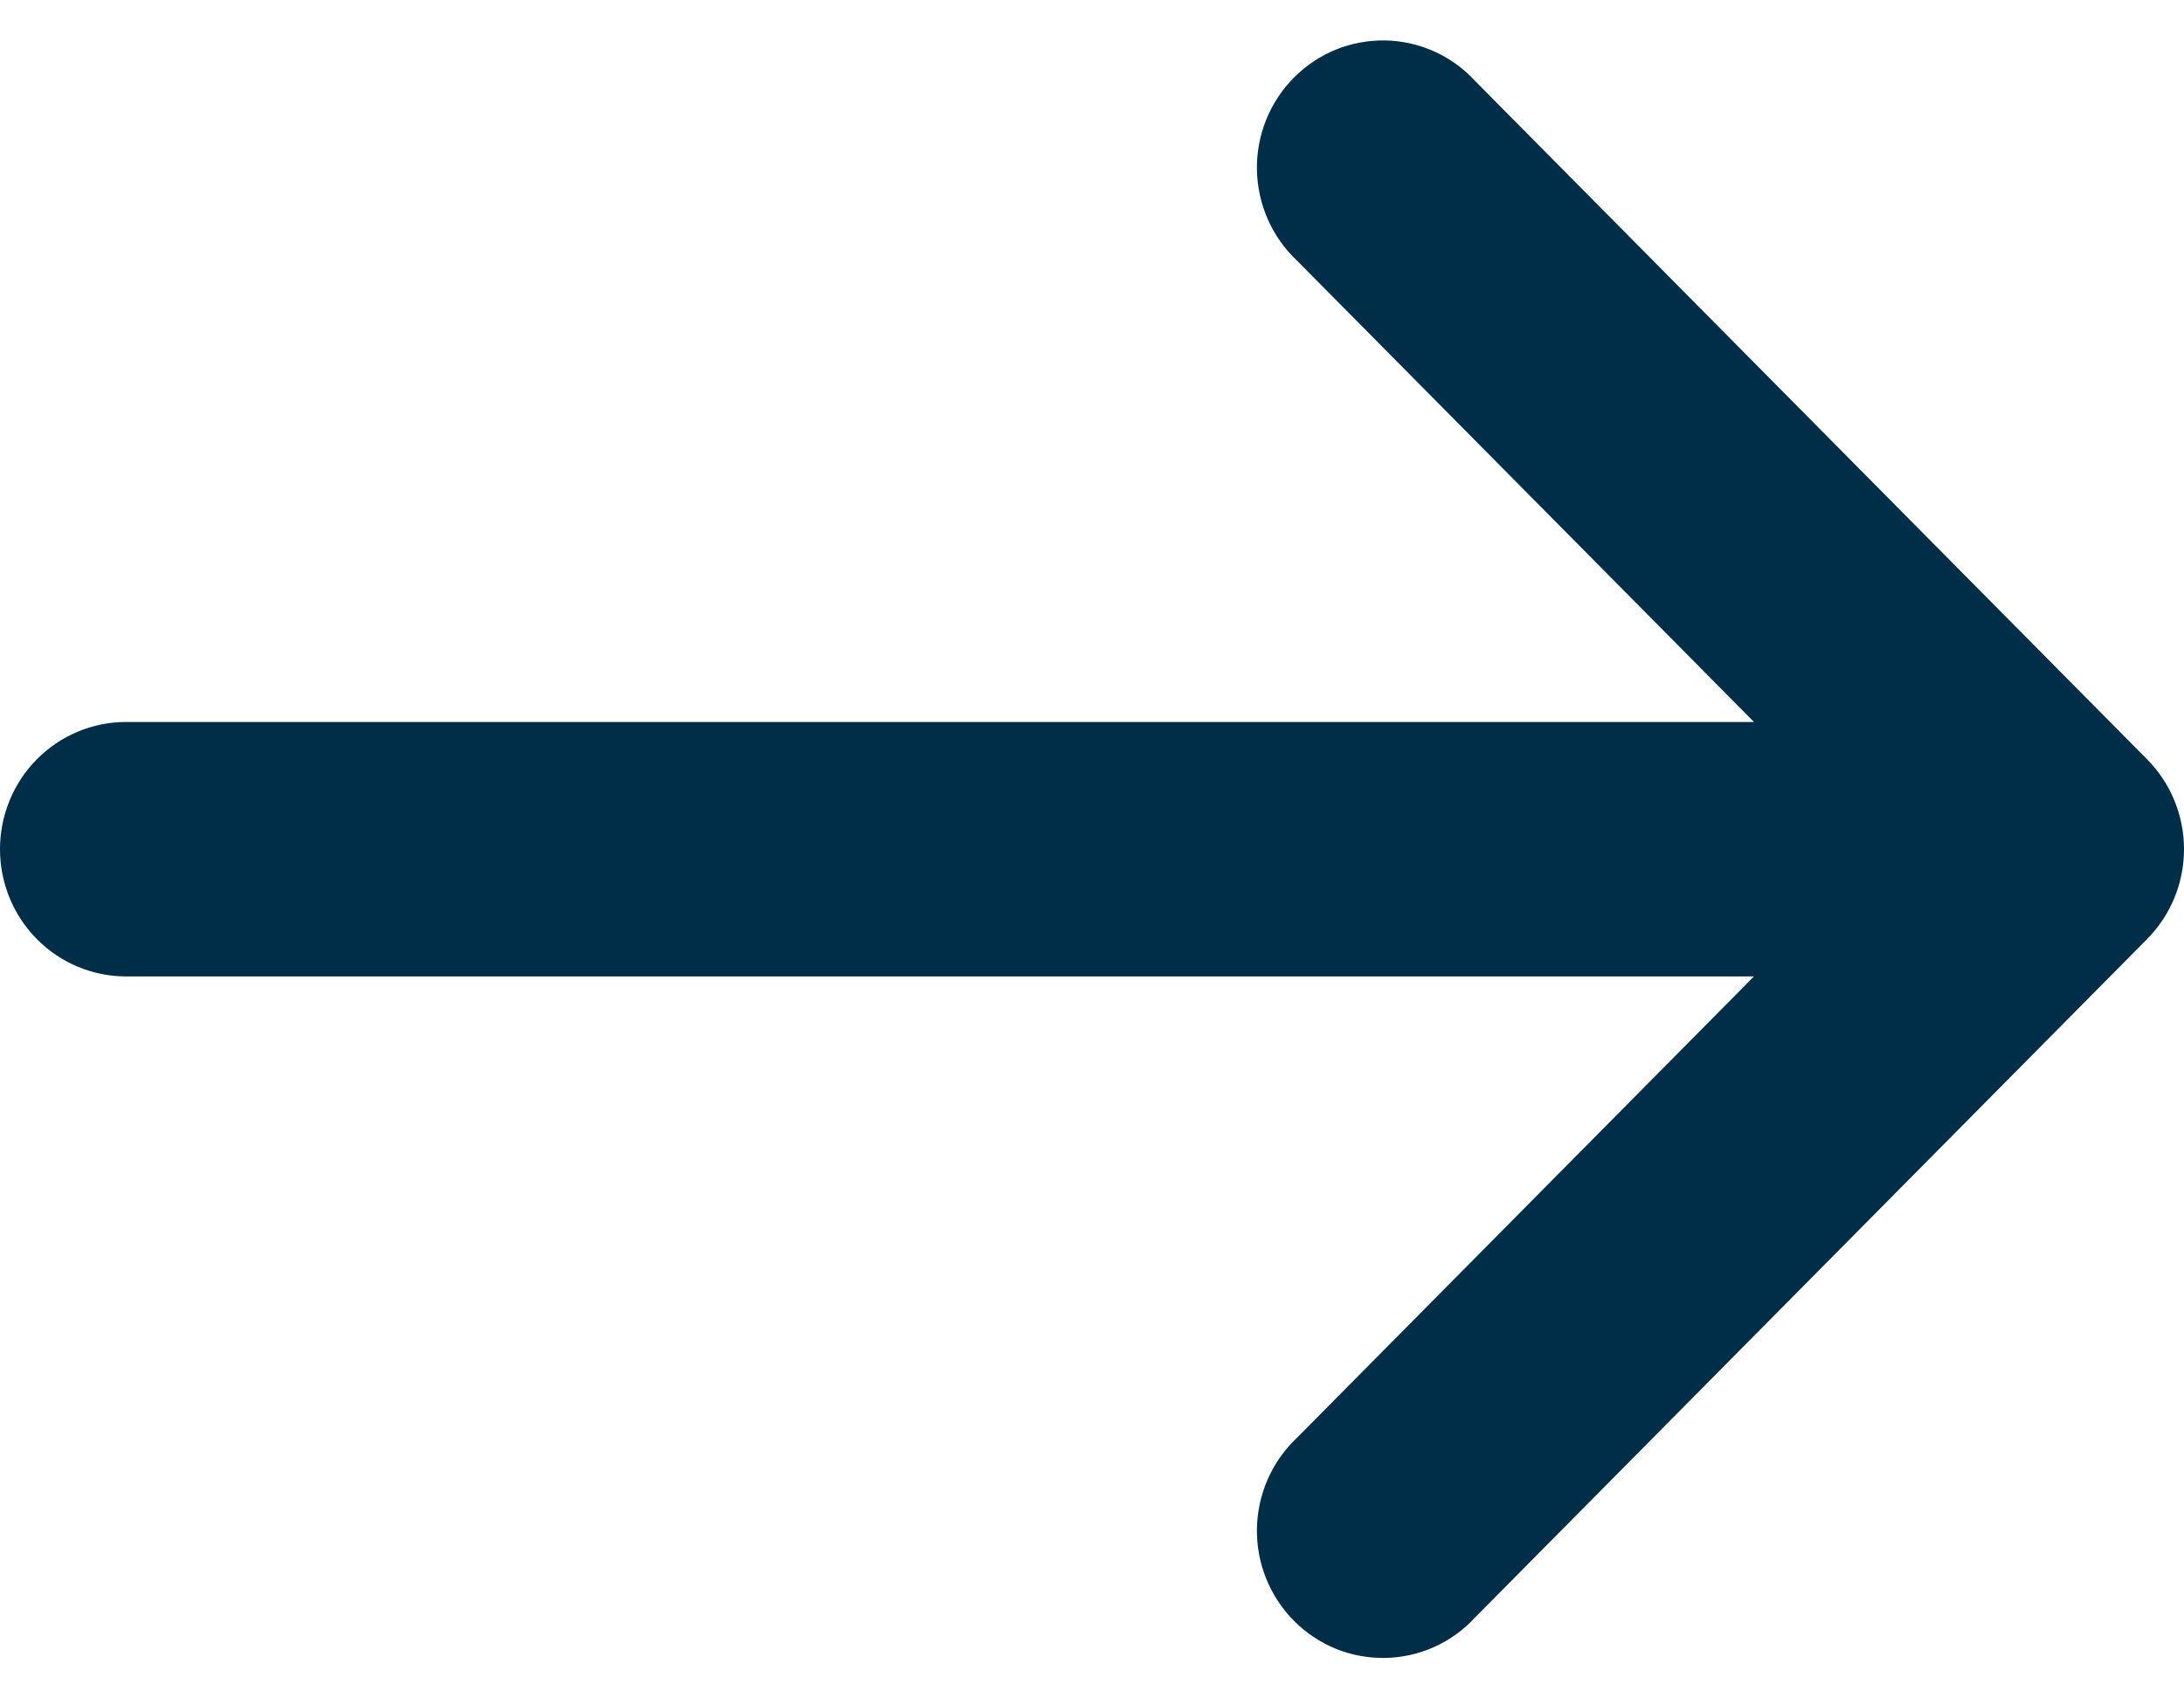 <svg width="27" height="21" viewBox="0 0 27 21" fill="none" xmlns="http://www.w3.org/2000/svg">
<path d="M16.035 3.223C15.882 3.079 15.759 2.906 15.674 2.713C15.589 2.52 15.543 2.312 15.539 2.1C15.535 1.889 15.574 1.68 15.652 1.484C15.731 1.288 15.847 1.11 15.995 0.961C16.143 0.811 16.319 0.694 16.513 0.614C16.707 0.535 16.915 0.497 17.124 0.5C17.333 0.504 17.54 0.55 17.731 0.636C17.922 0.722 18.094 0.846 18.236 1.001L26.544 9.389C26.836 9.683 27 10.083 27 10.5C27 10.917 26.836 11.316 26.544 11.611L18.236 19.999C18.094 20.154 17.922 20.278 17.731 20.364C17.54 20.45 17.333 20.496 17.124 20.5C16.915 20.503 16.707 20.465 16.513 20.386C16.319 20.306 16.143 20.189 15.995 20.039C15.847 19.89 15.731 19.712 15.652 19.516C15.574 19.32 15.535 19.111 15.539 18.899C15.543 18.688 15.589 18.48 15.674 18.287C15.759 18.094 15.882 17.921 16.035 17.777L21.684 12.073L1.558 12.073C1.145 12.073 0.748 11.907 0.456 11.612C0.164 11.317 -4.55347e-07 10.917 -4.37114e-07 10.5C-4.18881e-07 10.083 0.164 9.683 0.456 9.388C0.748 9.093 1.145 8.927 1.558 8.927L21.684 8.927L16.035 3.223Z" fill="#002D48"/>
</svg>
